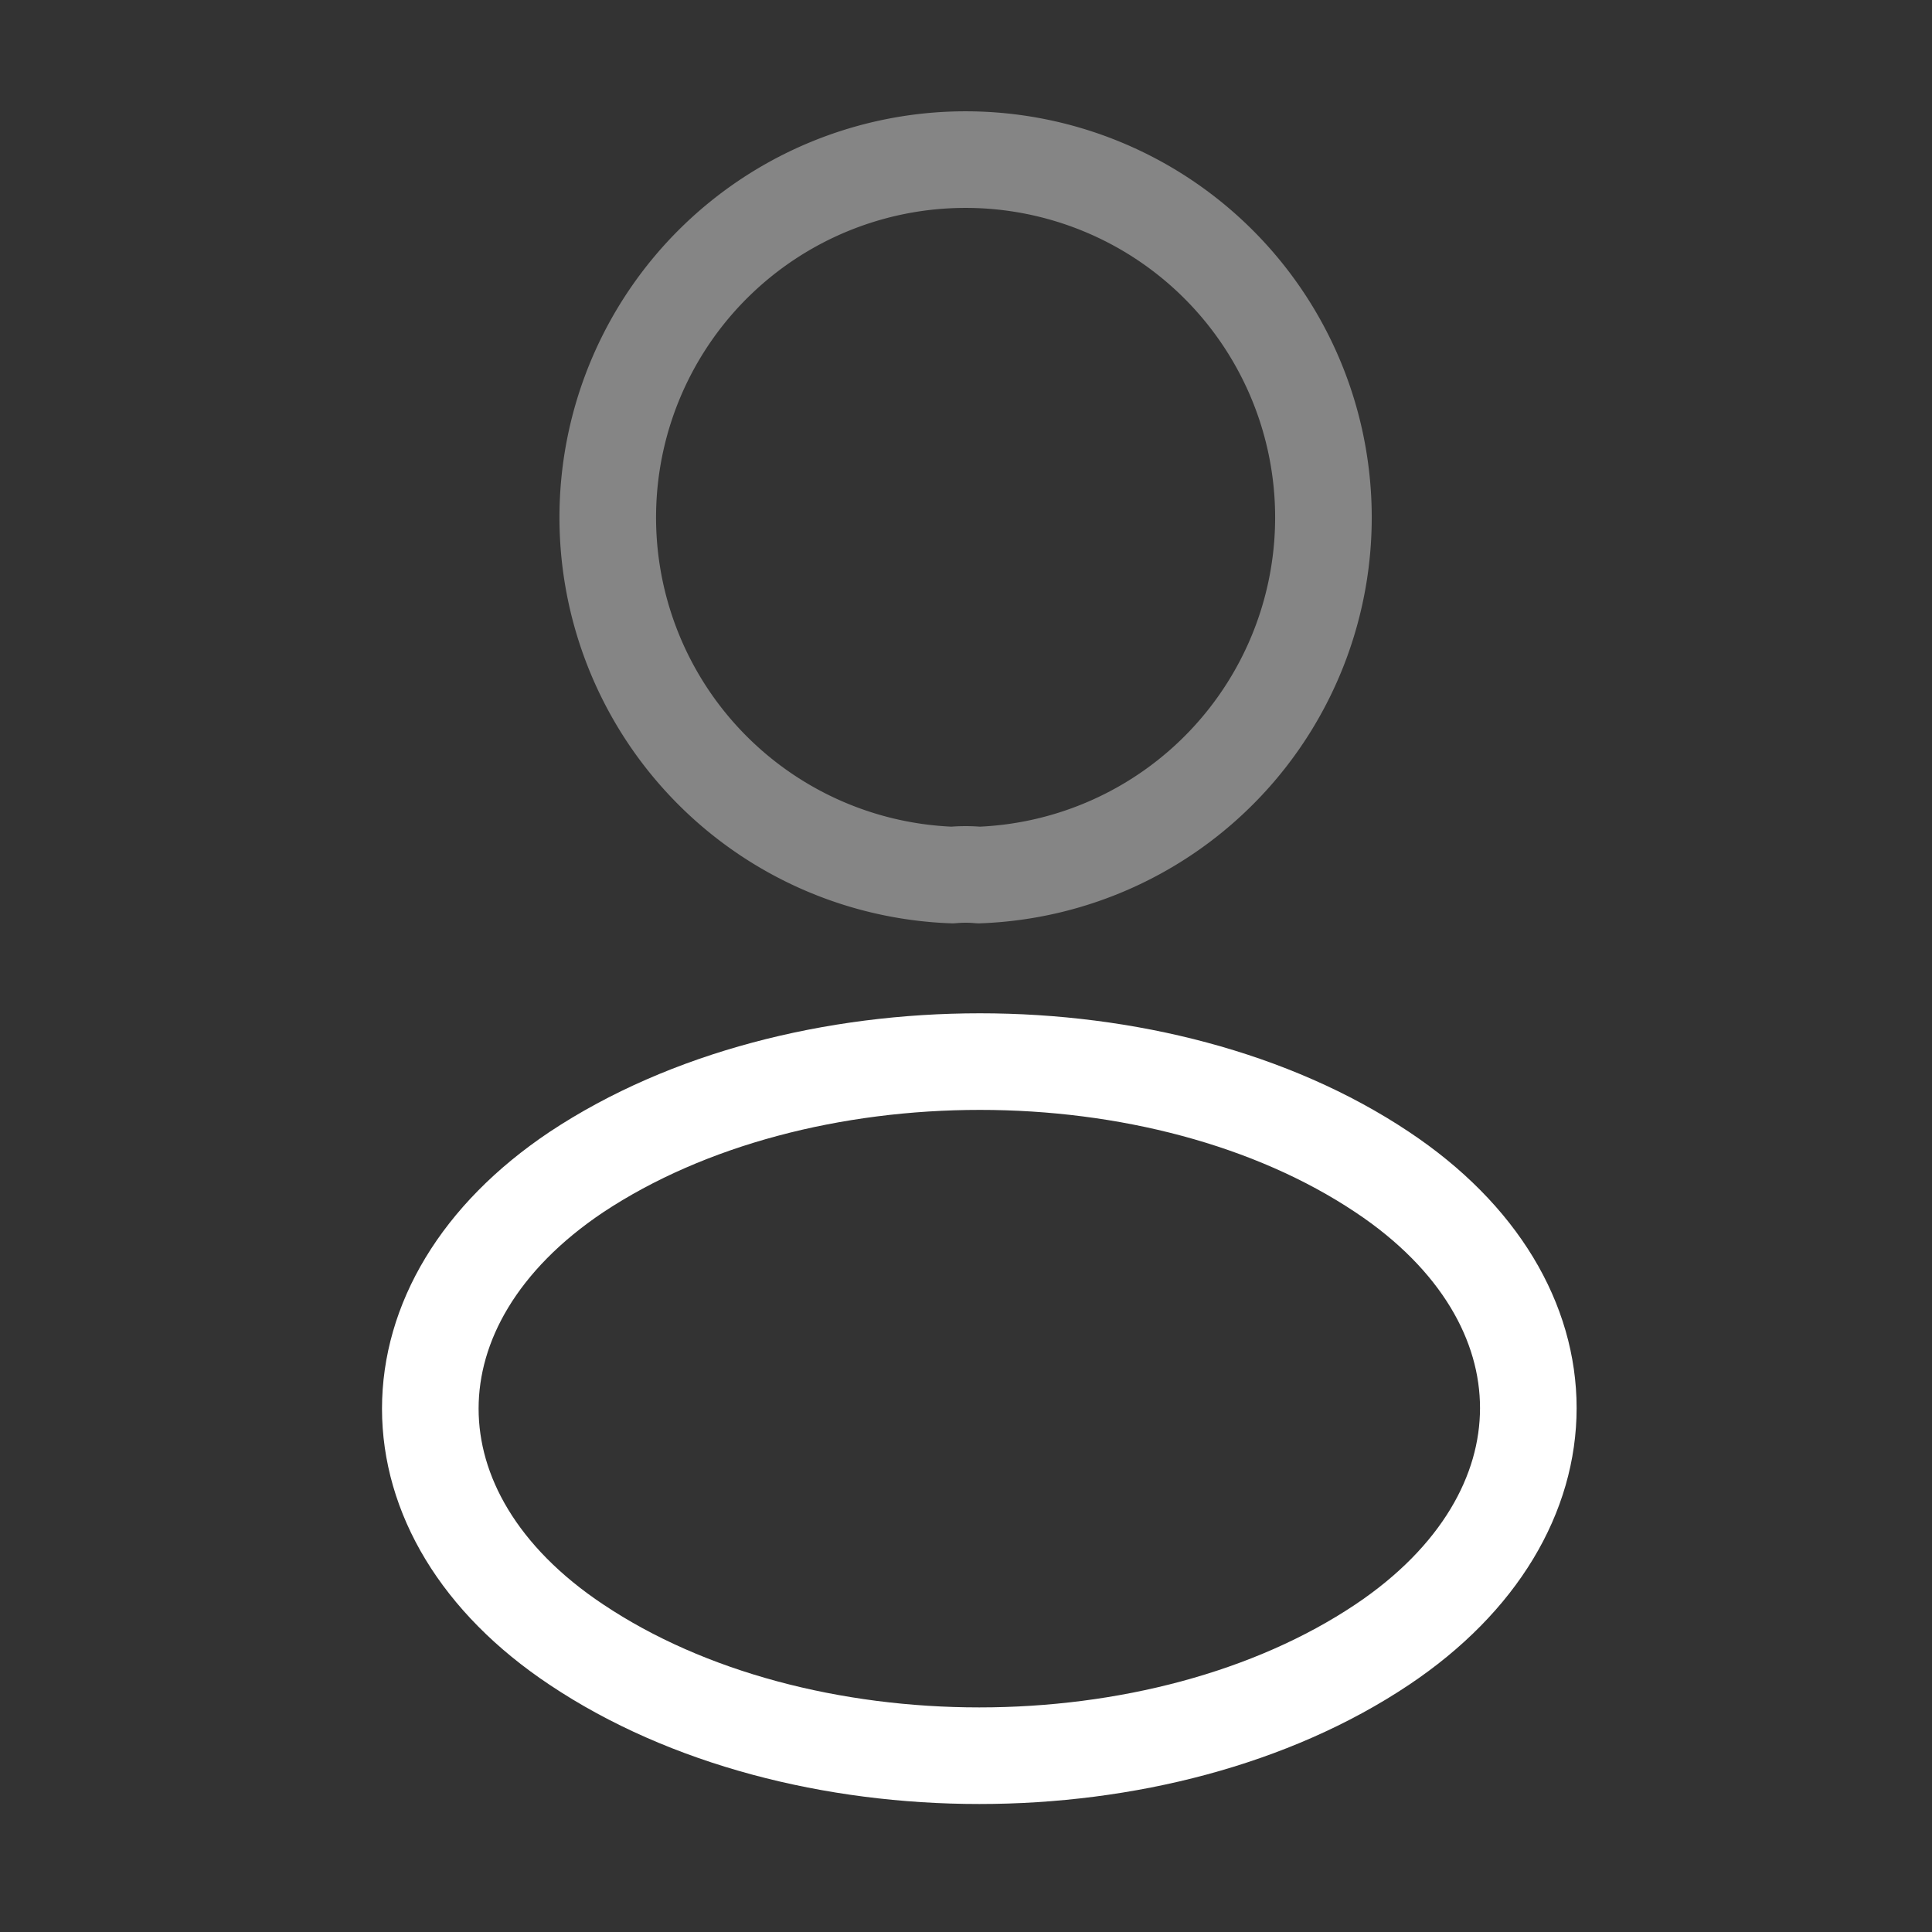 <svg xmlns="http://www.w3.org/2000/svg" xmlns:xlink="http://www.w3.org/1999/xlink" width="60" height="60" viewBox="0 0 60 60">
  <rect x="0" y="0" width="60" height="60" fill="#333333" stroke="none"/>
  <defs>
    <clipPath id="clip-KYC_-_Identity_Verification">
      <rect width="60" height="60"/>
    </clipPath>
  </defs>
  <g id="KYC_-_Identity_Verification" data-name="KYC - Identity Verification" clip-path="url(#clip-KYC_-_Identity_Verification)">
    <g id="vuesax_twotone_profile" data-name="vuesax/twotone/profile" transform="translate(-108 -252)">
      <g id="profile" transform="translate(108 252)">
        <path id="Vector" d="M11.5,22.175a4.545,4.545,0,0,0-.825,0,11.113,11.113,0,1,1,.825,0Z" transform="translate(18.9 5)" fill="none" stroke="#fff" stroke-linecap="round" stroke-linejoin="round" stroke-width="3" opacity="0.4"/>
        <path id="Vector-2" data-name="Vector" d="M4.538,3.431c-6.05,4.05-6.05,10.65,0,14.675,6.875,4.6,18.15,4.6,25.025,0,6.05-4.05,6.05-10.65,0-14.675C22.713-1.144,11.438-1.144,4.538,3.431Z" transform="translate(13.363 32.969)" fill="none" stroke="#fff" stroke-linecap="round" stroke-linejoin="round" stroke-width="3"/>
        <path id="Vector-3" data-name="Vector" d="M0,0H60V60H0Z" transform="translate(60 60) rotate(180)" fill="none" opacity="0"/>
      </g>
    </g>
  </g>
</svg>
